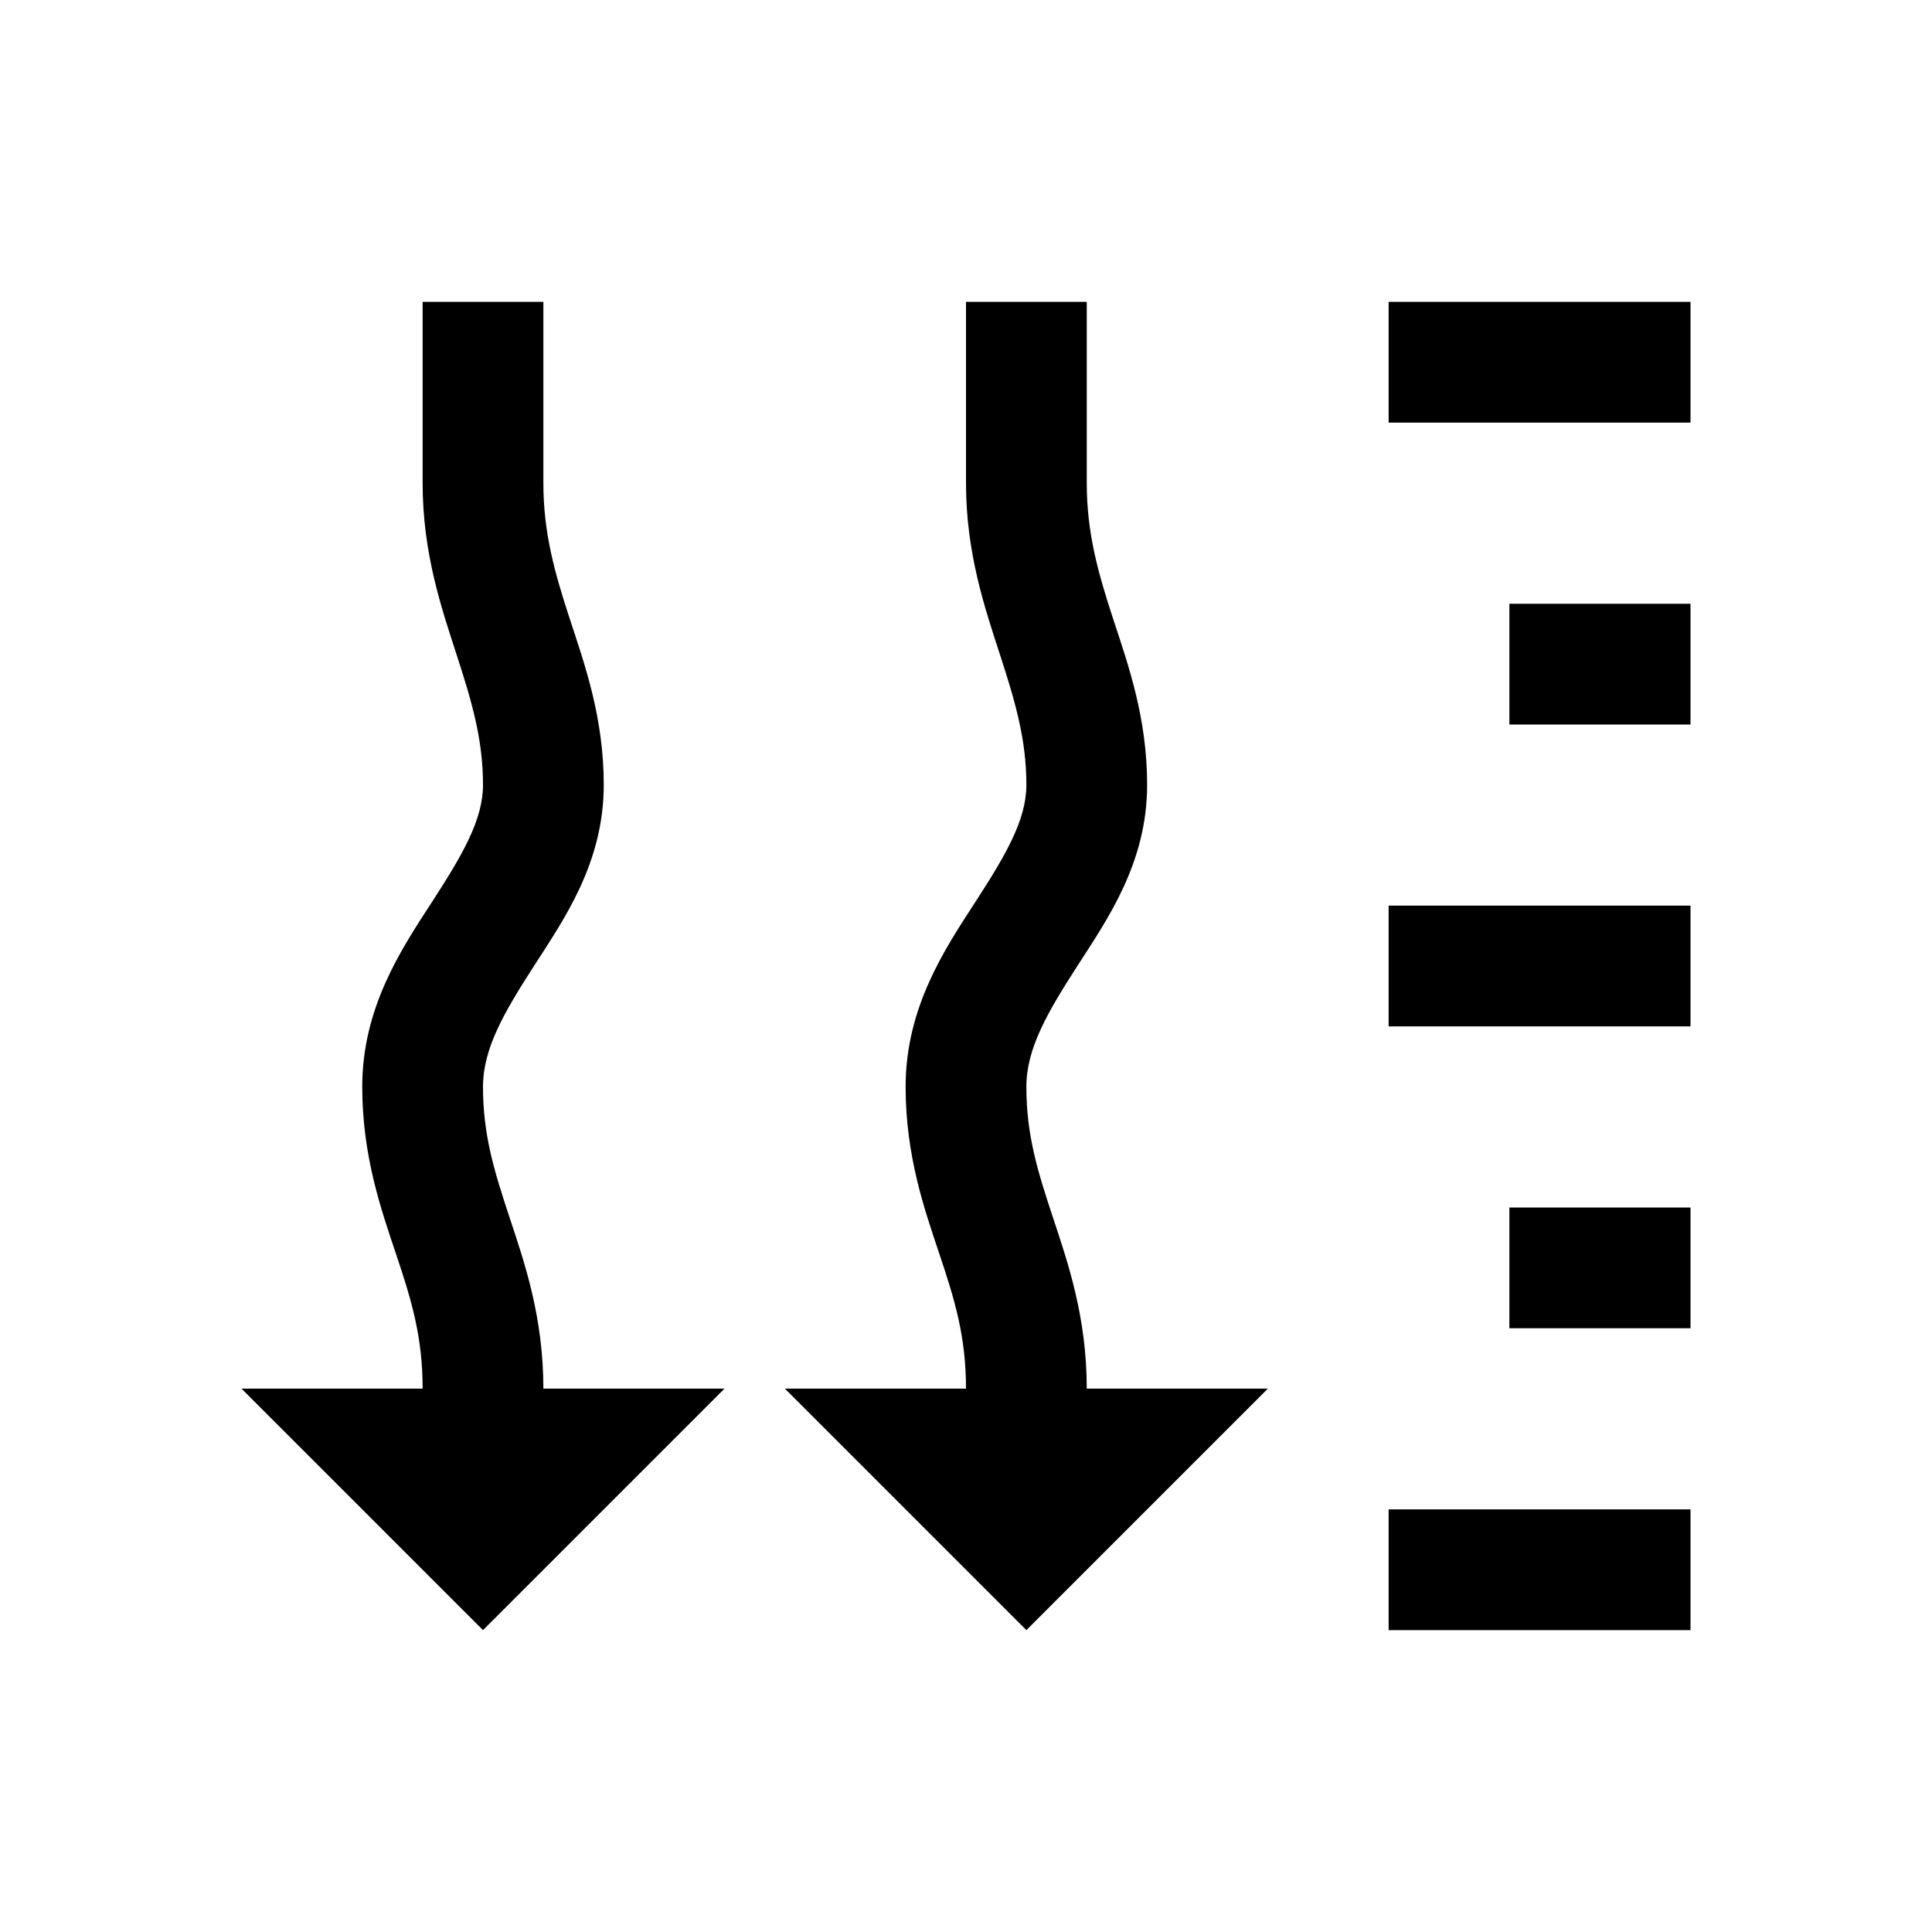 <svg xmlns="http://www.w3.org/2000/svg" viewBox="0 0 32 32"><path d="M7 5v3c0 1.164.313 2.074.563 2.844.25.77.437 1.398.437 2.156 0 .578-.34 1.16-.844 1.938C6.652 15.714 6 16.683 6 18c0 1.148.313 2.035.563 2.781.25.746.437 1.356.437 2.219H4l4 4 4-4H9c0-1.188-.313-2.09-.563-2.844C8.188 19.402 8 18.805 8 18c0-.633.348-1.23.844-2S10 14.293 10 13c0-1.113-.313-1.988-.563-2.75C9.188 9.488 9 8.828 9 8V5zm9 0v3c0 1.164.313 2.074.563 2.844.25.77.437 1.398.437 2.156 0 .578-.34 1.16-.844 1.938C15.652 15.714 15 16.683 15 18c0 1.148.313 2.035.563 2.781.25.746.437 1.356.437 2.219h-3l4 4 4-4h-3c0-1.188-.313-2.09-.563-2.844C17.188 19.402 17 18.805 17 18c0-.633.348-1.23.844-2S19 14.293 19 13c0-1.113-.313-1.988-.563-2.75C18.188 9.488 18 8.828 18 8V5zm7 0v2h5V5zm2 5v2h3v-2zm-2 5v2h5v-2zm2 5v2h3v-2zm-2 5v2h5v-2z"/></svg>